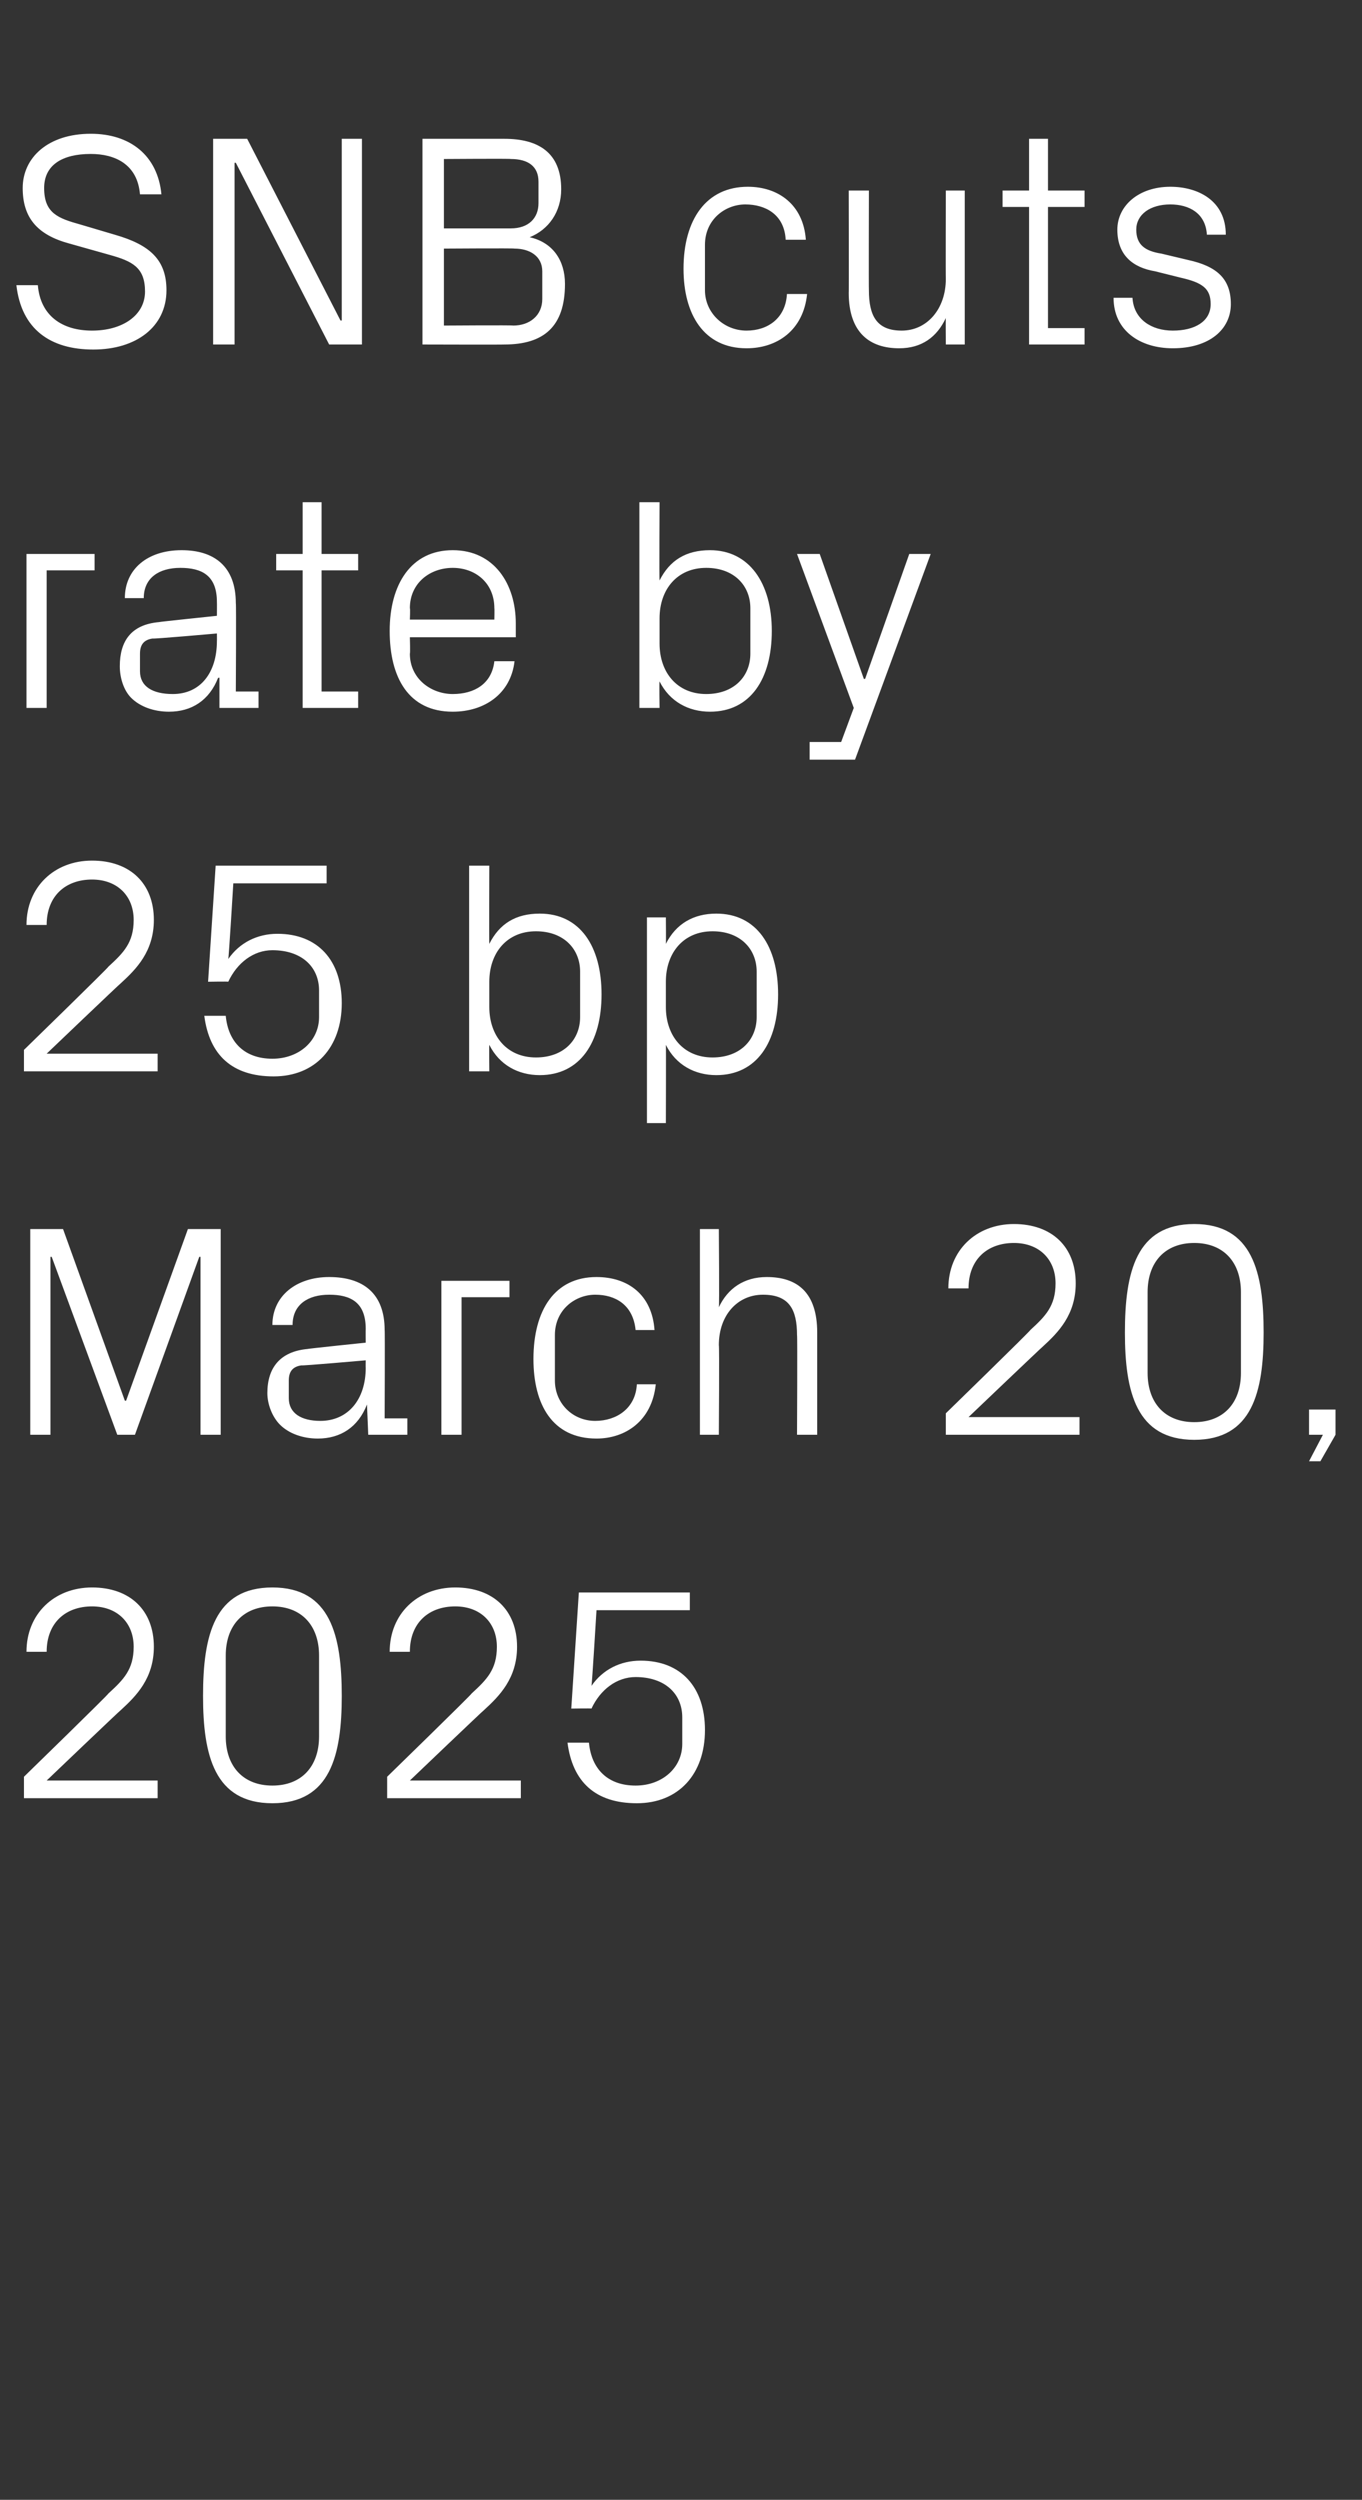 <?xml version="1.0" standalone="no"?><!DOCTYPE svg PUBLIC "-//W3C//DTD SVG 1.1//EN" "http://www.w3.org/Graphics/SVG/1.1/DTD/svg11.dtd"><svg xmlns="http://www.w3.org/2000/svg" version="1.1" width="108px" height="198.1px" viewBox="0 -8 108 198.1" style="top:-8px"><rect x="0" y="-8" width="108" height="198.1" fill="#333333" stroke="none"/>  <desc>SNB cuts rate by 25 bp March 20, 2025</desc>  <defs/>  <g id="Polygon81353">    <path d="M 3.7 133.1 L 12.5 133.1 L 12.5 134.5 L 1.9 134.5 L 1.9 132.8 C 1.9 132.8 8.64 126.24 8.6 126.2 C 9.8 125.1 10.6 124.3 10.6 122.5 C 10.6 120.6 9.3 119.3 7.3 119.3 C 5.2 119.3 3.7 120.6 3.7 122.9 C 3.7 122.9 2.1 122.9 2.1 122.9 C 2.1 119.9 4.3 117.8 7.3 117.8 C 10.3 117.8 12.2 119.6 12.2 122.5 C 12.2 125 10.8 126.4 9.6 127.5 C 9.55 127.51 3.7 133.1 3.7 133.1 L 3.7 133.1 Z M 21.6 134.9 C 17 134.9 16.1 131.1 16.1 126.4 C 16.1 121.6 17 117.8 21.6 117.8 C 26.2 117.8 27.1 121.6 27.1 126.4 C 27.1 131.1 26.2 134.9 21.6 134.9 Z M 25.3 123.2 C 25.3 120.8 23.9 119.3 21.6 119.3 C 19.3 119.3 17.9 120.8 17.9 123.2 C 17.9 123.2 17.9 129.6 17.9 129.6 C 17.9 132 19.3 133.5 21.6 133.5 C 23.9 133.5 25.3 132 25.3 129.6 C 25.3 129.6 25.3 123.2 25.3 123.2 Z M 32.5 133.1 L 41.3 133.1 L 41.3 134.5 L 30.7 134.5 L 30.7 132.8 C 30.7 132.8 37.44 126.24 37.4 126.2 C 38.6 125.1 39.4 124.3 39.4 122.5 C 39.4 120.6 38.1 119.3 36.1 119.3 C 34 119.3 32.5 120.6 32.5 122.9 C 32.5 122.9 30.9 122.9 30.9 122.9 C 30.9 119.9 33.1 117.8 36.1 117.8 C 39.1 117.8 41 119.6 41 122.5 C 41 125 39.6 126.4 38.4 127.5 C 38.35 127.51 32.5 133.1 32.5 133.1 L 32.5 133.1 Z M 45.3 127.4 L 45.9 118.2 L 54.7 118.2 L 54.7 119.6 L 47.3 119.6 C 47.3 119.6 46.94 125.57 46.9 125.6 C 47.8 124.3 49.2 123.6 50.8 123.6 C 54 123.6 55.9 125.7 55.9 129.1 C 55.9 132.6 53.8 134.9 50.5 134.9 C 47.2 134.9 45.4 133.2 45 130.1 C 45 130.1 46.7 130.1 46.7 130.1 C 46.9 132.2 48.2 133.5 50.4 133.5 C 52.5 133.5 54.1 132.1 54.1 130.2 C 54.1 130.2 54.1 128.1 54.1 128.1 C 54.1 126.2 52.7 124.9 50.4 124.9 C 48.9 124.9 47.6 125.9 46.9 127.4 C 46.92 127.37 45.3 127.4 45.3 127.4 Z " stroke="none" fill="#fff"/>  </g>  <g id="Polygon81352">    <path d="M 9.9 103 L 10 103 L 14.9 89.4 L 17.5 89.4 L 17.5 105.7 L 15.9 105.7 L 15.9 91.6 L 15.8 91.6 L 10.7 105.7 L 9.3 105.7 L 4.1 91.6 L 4 91.6 L 4 105.7 L 2.4 105.7 L 2.4 89.4 L 5 89.4 L 9.9 103 Z M 29 97.3 C 29 95.2 27.8 94.6 26.1 94.6 C 24.4 94.6 23.2 95.4 23.2 97 C 23.2 97 21.6 97 21.6 97 C 21.6 94.7 23.5 93.2 26.1 93.2 C 28.8 93.2 30.5 94.5 30.5 97.4 C 30.53 97.37 30.5 104.4 30.5 104.4 L 32.3 104.4 L 32.3 105.7 L 29.2 105.7 L 29.1 103.3 C 29.1 103.3 29.06 103.34 29.1 103.3 C 28.4 105.1 27 106 25.2 106 C 24 106 22.9 105.6 22.2 104.9 C 21.6 104.3 21.2 103.3 21.2 102.4 C 21.2 100.4 22.2 99.1 24.4 98.9 C 24.36 98.88 29 98.4 29 98.4 C 29 98.4 28.99 97.32 29 97.3 Z M 23.9 100.2 C 23.2 100.3 22.9 100.7 22.9 101.4 C 22.9 101.4 22.9 102.8 22.9 102.8 C 22.9 104 23.9 104.6 25.4 104.6 C 27.6 104.6 29 102.9 29 100.4 C 28.99 100.39 29 99.8 29 99.8 C 29 99.8 23.9 100.25 23.9 100.2 Z M 35 93.5 L 40.4 93.5 L 40.4 94.8 L 36.6 94.8 L 36.6 105.7 L 35 105.7 L 35 93.5 Z M 50.4 97.4 C 50.2 95.4 48.8 94.6 47.2 94.6 C 45.6 94.6 44 95.8 44 97.8 C 44 97.8 44 101.4 44 101.4 C 44 103.2 45.4 104.6 47.2 104.6 C 48.9 104.6 50.4 103.6 50.5 101.7 C 50.5 101.7 52 101.7 52 101.7 C 51.7 104.6 49.6 106 47.3 106 C 43.8 106 42.3 103.3 42.3 99.7 C 42.3 95.8 44 93.2 47.3 93.2 C 49.8 93.2 51.7 94.6 51.9 97.4 C 51.9 97.4 50.4 97.4 50.4 97.4 Z M 63.2 97.8 C 63.2 95.8 62.6 94.6 60.5 94.6 C 58.5 94.6 57 96.2 57 98.6 C 57.05 98.64 57 105.7 57 105.7 L 55.5 105.7 L 55.5 89.4 L 57 89.4 C 57 89.4 57.05 95.62 57 95.6 C 57.7 94.1 59 93.2 60.8 93.2 C 63.2 93.2 64.8 94.4 64.8 97.6 C 64.8 97.56 64.8 105.7 64.8 105.7 L 63.2 105.7 C 63.2 105.7 63.24 97.8 63.2 97.8 Z M 76.8 104.3 L 85.6 104.3 L 85.6 105.7 L 75 105.7 L 75 104 C 75 104 81.74 97.44 81.7 97.4 C 82.9 96.3 83.7 95.5 83.7 93.7 C 83.7 91.8 82.4 90.5 80.4 90.5 C 78.3 90.5 76.8 91.8 76.8 94.1 C 76.8 94.1 75.2 94.1 75.2 94.1 C 75.2 91.1 77.4 89 80.4 89 C 83.4 89 85.3 90.8 85.3 93.7 C 85.3 96.2 83.9 97.6 82.7 98.7 C 82.66 98.71 76.8 104.3 76.8 104.3 L 76.8 104.3 Z M 94.7 106.1 C 90.1 106.1 89.2 102.3 89.2 97.6 C 89.2 92.8 90.1 89 94.7 89 C 99.3 89 100.2 92.8 100.2 97.6 C 100.2 102.3 99.3 106.1 94.7 106.1 Z M 98.4 94.4 C 98.4 92 97 90.5 94.7 90.5 C 92.4 90.5 91 92 91 94.4 C 91 94.4 91 100.8 91 100.8 C 91 103.2 92.4 104.7 94.7 104.7 C 97 104.7 98.4 103.2 98.4 100.8 C 98.4 100.8 98.4 94.4 98.4 94.4 Z M 105.9 105.7 L 104.7 107.8 L 103.8 107.8 L 104.9 105.7 L 103.8 105.7 L 103.8 103.7 L 105.9 103.7 L 105.9 105.7 Z " stroke="none" fill="#fff"/>  </g>  <g id="Polygon81351">    <path d="M 3.7 75.5 L 12.5 75.5 L 12.5 76.9 L 1.9 76.9 L 1.9 75.2 C 1.9 75.2 8.64 68.64 8.6 68.6 C 9.8 67.5 10.6 66.7 10.6 64.9 C 10.6 63 9.3 61.7 7.3 61.7 C 5.2 61.7 3.7 63 3.7 65.3 C 3.7 65.3 2.1 65.3 2.1 65.3 C 2.1 62.3 4.3 60.2 7.3 60.2 C 10.3 60.2 12.2 62 12.2 64.9 C 12.2 67.4 10.8 68.8 9.6 69.9 C 9.55 69.91 3.7 75.5 3.7 75.5 L 3.7 75.5 Z M 16.5 69.8 L 17.1 60.6 L 25.9 60.6 L 25.9 62 L 18.5 62 C 18.5 62 18.14 67.97 18.1 68 C 19 66.7 20.4 66 22 66 C 25.2 66 27.1 68.1 27.1 71.5 C 27.1 75 25 77.3 21.7 77.3 C 18.4 77.3 16.6 75.6 16.2 72.5 C 16.2 72.5 17.9 72.5 17.9 72.5 C 18.1 74.6 19.4 75.9 21.6 75.9 C 23.7 75.9 25.3 74.5 25.3 72.6 C 25.3 72.6 25.3 70.5 25.3 70.5 C 25.3 68.6 23.9 67.3 21.6 67.3 C 20.1 67.3 18.8 68.3 18.1 69.8 C 18.12 69.77 16.5 69.8 16.5 69.8 Z M 38.8 71.8 C 38.8 74.1 40.2 75.8 42.5 75.8 C 44.7 75.8 46 74.4 46 72.6 C 46 72.6 46 69 46 69 C 46 67.2 44.7 65.8 42.5 65.8 C 40.2 65.8 38.8 67.5 38.8 69.8 C 38.8 69.8 38.8 71.8 38.8 71.8 Z M 37.2 76.9 L 37.2 60.6 L 38.8 60.6 C 38.8 60.6 38.78 66.79 38.8 66.8 C 39.6 65.2 40.9 64.4 42.8 64.4 C 46 64.4 47.7 67 47.7 70.8 C 47.7 74.6 46 77.2 42.8 77.2 C 41.1 77.2 39.6 76.4 38.8 74.8 C 38.78 74.81 38.8 76.9 38.8 76.9 L 37.2 76.9 Z M 52.8 71.8 C 52.8 74.1 54.2 75.8 56.5 75.8 C 58.7 75.8 60 74.4 60 72.6 C 60 72.6 60 69 60 69 C 60 67.2 58.7 65.8 56.5 65.8 C 54.2 65.8 52.8 67.5 52.8 69.8 C 52.8 69.8 52.8 71.8 52.8 71.8 Z M 51.3 81 L 51.3 64.7 L 52.8 64.7 C 52.8 64.7 52.82 66.79 52.8 66.8 C 53.6 65.2 55 64.4 56.8 64.4 C 60 64.4 61.7 67 61.7 70.8 C 61.7 74.6 60 77.2 56.8 77.2 C 55.1 77.2 53.6 76.4 52.8 74.8 C 52.82 74.81 52.8 81 52.8 81 L 51.3 81 Z " stroke="none" fill="#fff"/>  </g>  <g id="Polygon81350">    <path d="M 2.1 35.9 L 7.5 35.9 L 7.5 37.2 L 3.7 37.2 L 3.7 48.1 L 2.1 48.1 L 2.1 35.9 Z M 17.2 39.7 C 17.2 37.6 16 37 14.3 37 C 12.6 37 11.4 37.8 11.4 39.4 C 11.4 39.4 9.9 39.4 9.9 39.4 C 9.9 37.1 11.7 35.6 14.4 35.6 C 17 35.6 18.7 36.9 18.7 39.8 C 18.74 39.77 18.7 46.8 18.7 46.8 L 20.5 46.8 L 20.5 48.1 L 17.4 48.1 L 17.4 45.7 C 17.4 45.7 17.28 45.74 17.3 45.7 C 16.6 47.5 15.2 48.4 13.4 48.4 C 12.2 48.4 11.1 48 10.4 47.3 C 9.8 46.7 9.5 45.7 9.5 44.8 C 9.5 42.8 10.4 41.5 12.6 41.3 C 12.58 41.28 17.2 40.8 17.2 40.8 C 17.2 40.8 17.21 39.72 17.2 39.7 Z M 12.1 42.6 C 11.4 42.7 11.1 43.1 11.1 43.8 C 11.1 43.8 11.1 45.2 11.1 45.2 C 11.1 46.4 12.1 47 13.7 47 C 15.9 47 17.2 45.3 17.2 42.8 C 17.21 42.79 17.2 42.2 17.2 42.2 C 17.2 42.2 12.12 42.65 12.1 42.6 Z M 25.5 46.8 L 28.4 46.8 L 28.4 48.1 L 24 48.1 L 24 37.2 L 21.9 37.2 L 21.9 35.9 L 24 35.9 L 24 31.8 L 25.5 31.8 L 25.5 35.9 L 28.4 35.9 L 28.4 37.2 L 25.5 37.2 L 25.5 46.8 Z M 39.2 40.2 C 39.2 38.2 37.7 37 35.9 37 C 34.1 37 32.5 38.2 32.5 40.2 C 32.54 40.2 32.5 41.1 32.5 41.1 L 39.2 41.1 C 39.2 41.1 39.22 40.2 39.2 40.2 Z M 40.8 44.4 C 40.5 47 38.4 48.4 35.9 48.4 C 32.4 48.4 30.9 45.7 30.9 42 C 30.9 38.3 32.6 35.6 35.9 35.6 C 39.2 35.6 40.9 38.3 40.9 41.4 C 40.9 41.45 40.9 42.5 40.9 42.5 L 32.5 42.5 C 32.5 42.5 32.54 43.8 32.5 43.8 C 32.5 45.8 34.2 47 35.9 47 C 37.6 47 39 46.2 39.2 44.4 C 39.2 44.4 40.8 44.4 40.8 44.4 Z M 52.3 43 C 52.3 45.3 53.7 47 56 47 C 58.2 47 59.5 45.6 59.5 43.8 C 59.5 43.8 59.5 40.2 59.5 40.2 C 59.5 38.4 58.2 37 56 37 C 53.7 37 52.3 38.7 52.3 41 C 52.3 41 52.3 43 52.3 43 Z M 50.7 48.1 L 50.7 31.8 L 52.3 31.8 C 52.3 31.8 52.27 37.99 52.3 38 C 53.1 36.4 54.4 35.6 56.3 35.6 C 59.4 35.6 61.2 38.2 61.2 42 C 61.2 45.8 59.5 48.4 56.3 48.4 C 54.6 48.4 53.1 47.6 52.3 46 C 52.27 46.01 52.3 48.1 52.3 48.1 L 50.7 48.1 Z M 68.6 45.8 L 72.1 35.9 L 73.8 35.9 L 67.8 52.2 L 64.2 52.2 L 64.2 50.8 L 66.7 50.8 L 67.7 48.1 L 63.2 35.9 L 65 35.9 L 68.5 45.8 L 68.6 45.8 Z " stroke="none" fill="#fff"/>  </g>  <g id="Polygon81349">    <path d="M 3.5 6.9 C 3.5 8.9 4.6 9.3 6.4 9.8 C 6.4 9.8 9.1 10.6 9.1 10.6 C 11.9 11.4 13.2 12.6 13.2 15 C 13.2 17.9 10.8 19.7 7.4 19.7 C 4 19.7 1.7 18.1 1.3 14.6 C 1.3 14.6 3 14.6 3 14.6 C 3.2 17 4.9 18.2 7.3 18.2 C 9.7 18.2 11.5 17 11.5 15.1 C 11.5 13.2 10.5 12.7 8.7 12.2 C 8.7 12.2 5.5 11.3 5.5 11.3 C 2.9 10.6 1.8 9.2 1.8 6.9 C 1.8 4.5 3.8 2.6 7.2 2.6 C 10.3 2.6 12.5 4.3 12.8 7.4 C 12.8 7.4 11.1 7.4 11.1 7.4 C 10.9 5 9.1 4.2 7.2 4.2 C 4.9 4.2 3.5 5.1 3.5 6.9 Z M 27.1 17.4 L 27.1 3 L 28.7 3 L 28.7 19.3 L 26.1 19.3 L 18.7 4.9 L 18.6 4.9 L 18.6 19.3 L 16.9 19.3 L 16.9 3 L 19.6 3 L 27 17.4 L 27.1 17.4 Z M 35.2 4.6 L 35.2 10.1 C 35.2 10.1 40.54 10.1 40.5 10.1 C 41.9 10.1 42.7 9.3 42.7 8.1 C 42.7 8.1 42.7 6.4 42.7 6.4 C 42.7 5.2 41.9 4.6 40.5 4.6 C 40.54 4.56 35.2 4.6 35.2 4.6 Z M 44.8 14.5 C 44.8 17.9 43.1 19.3 40 19.3 C 39.96 19.32 33.5 19.3 33.5 19.3 L 33.5 3 C 33.5 3 39.96 3 40 3 C 42.7 3 44.5 4.1 44.5 7 C 44.5 8.8 43.5 10.2 42 10.8 C 43.8 11.2 44.8 12.6 44.8 14.5 Z M 43 13.5 C 43 12.3 42 11.7 40.8 11.7 C 40.8 11.66 35.2 11.7 35.2 11.7 L 35.2 17.8 C 35.2 17.8 40.66 17.76 40.7 17.8 C 42 17.8 43 17 43 15.7 C 43 15.7 43 13.5 43 13.5 Z M 62.3 11 C 62.2 9 60.7 8.2 59.1 8.2 C 57.5 8.2 55.9 9.4 55.9 11.4 C 55.9 11.4 55.9 15 55.9 15 C 55.9 16.8 57.4 18.2 59.2 18.2 C 60.9 18.2 62.3 17.2 62.4 15.3 C 62.4 15.3 64 15.3 64 15.3 C 63.7 18.2 61.6 19.6 59.2 19.6 C 55.8 19.6 54.2 16.9 54.2 13.3 C 54.2 9.4 56 6.8 59.3 6.8 C 61.7 6.8 63.7 8.2 63.9 11 C 63.9 11 62.3 11 62.3 11 Z M 68.9 15 C 68.9 17 69.5 18.2 71.5 18.2 C 73.5 18.2 75 16.5 75 14.1 C 74.98 14.11 75 7.1 75 7.1 L 76.5 7.1 L 76.5 19.3 L 75 19.3 C 75 19.3 74.98 17.18 75 17.2 C 74.3 18.7 73.1 19.6 71.3 19.6 C 69 19.6 67.3 18.4 67.3 15.2 C 67.32 15.24 67.3 7.1 67.3 7.1 L 68.9 7.1 C 68.9 7.1 68.88 14.98 68.9 15 Z M 83.1 18 L 86 18 L 86 19.3 L 81.6 19.3 L 81.6 8.4 L 79.5 8.4 L 79.5 7.1 L 81.6 7.1 L 81.6 3 L 83.1 3 L 83.1 7.1 L 86 7.1 L 86 8.4 L 83.1 8.4 L 83.1 18 Z M 94.2 12.6 C 96.5 13.1 97.6 14.1 97.6 16.1 C 97.6 18.1 95.9 19.6 93 19.6 C 90.4 19.6 88.3 18.2 88.3 15.6 C 88.3 15.6 89.8 15.6 89.8 15.6 C 89.9 17.3 91.3 18.2 93 18.2 C 94.7 18.2 96 17.5 96 16.1 C 96 14.9 95.4 14.4 93.6 14 C 93.6 14 91.6 13.5 91.6 13.5 C 89.8 13.2 88.6 12.2 88.6 10.2 C 88.6 8.3 90.3 6.8 92.8 6.8 C 95 6.8 97.2 7.9 97.2 10.6 C 97.2 10.6 95.7 10.6 95.7 10.6 C 95.6 8.9 94.3 8.2 92.8 8.2 C 91.2 8.2 90.1 9 90.1 10.2 C 90.1 11.4 90.8 11.9 92.1 12.1 C 92.1 12.1 94.2 12.6 94.2 12.6 Z " stroke="none" fill="#fff"/>  </g></svg>